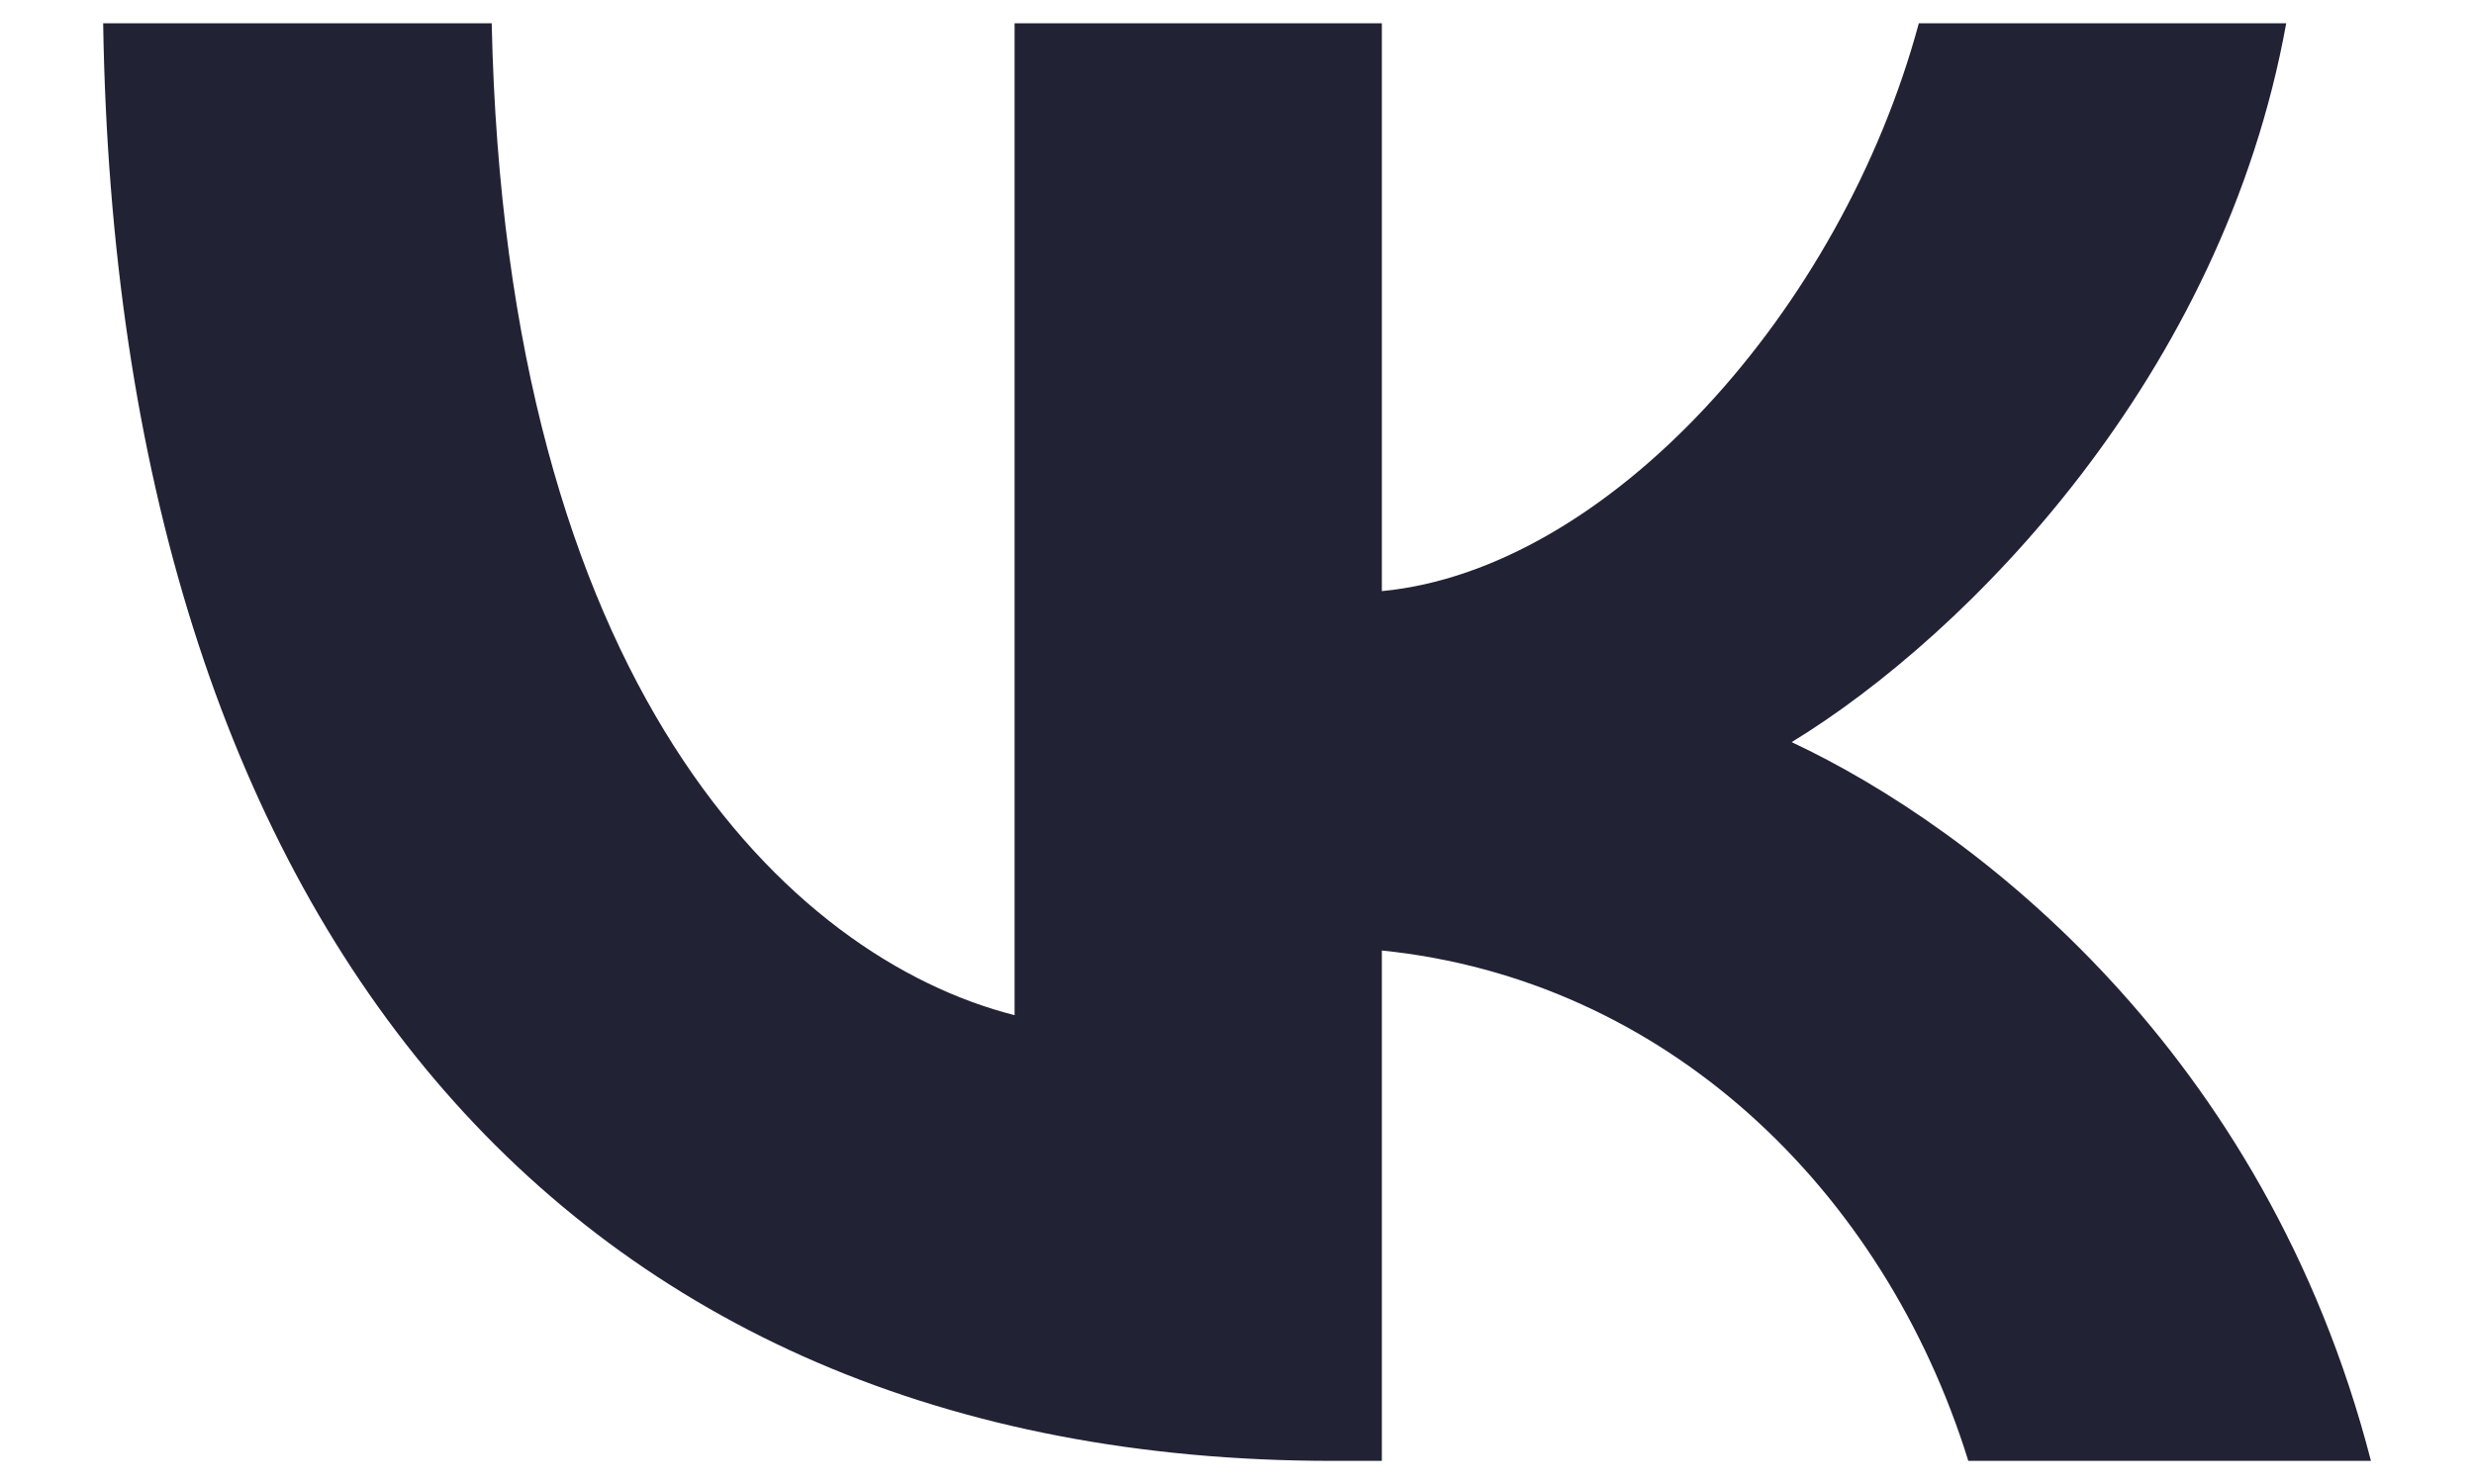 <svg width="20" height="12" viewBox="0 0 20 12" fill="none" xmlns="http://www.w3.org/2000/svg">
<path d="M10.772 11.813C4.546 11.813 0.948 7.454 0.834 0.188H3.975C4.089 5.535 6.374 7.744 8.202 8.209V0.188H11.171V4.78C12.999 4.605 14.884 2.513 15.512 0.188H18.482C17.968 3.036 15.912 5.129 14.484 6.001C15.969 6.698 18.311 8.5 19.167 11.813H15.912C15.226 9.605 13.456 7.919 11.171 7.686V11.813H10.772Z" fill="#222235"/>
</svg>
